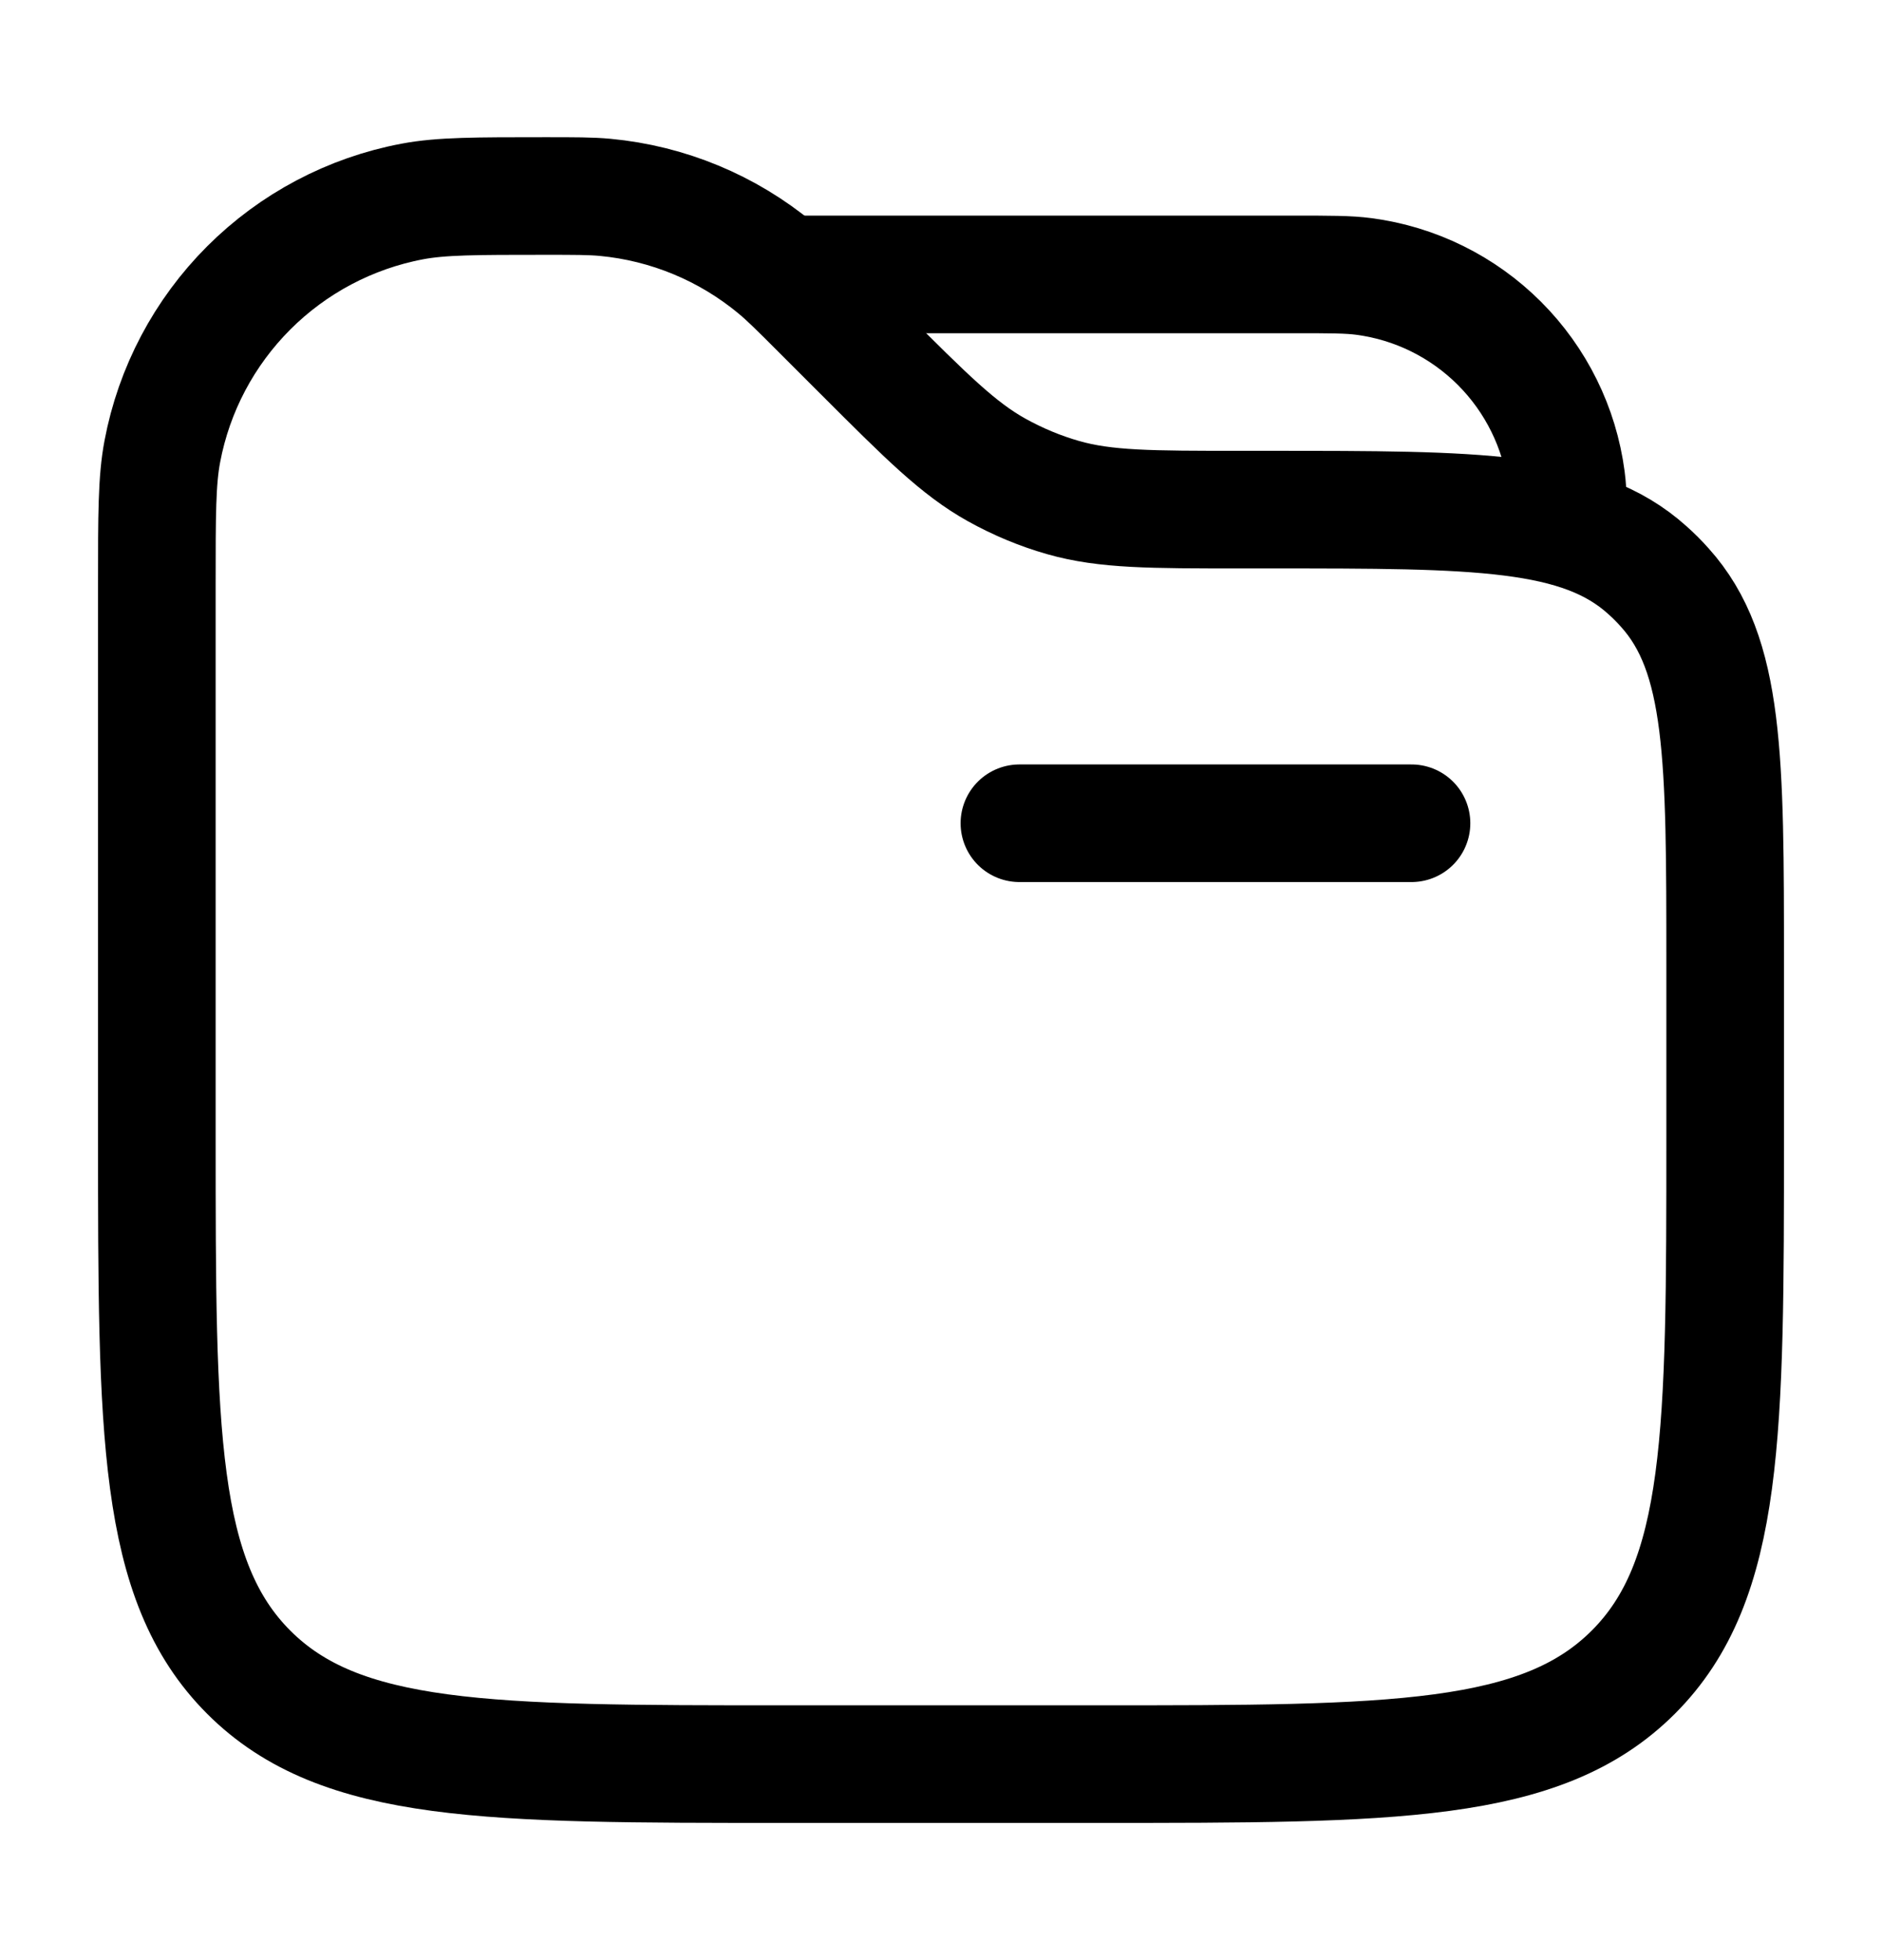 <svg width="24" height="25" viewBox="0 0 24 25" fill="none" xmlns="http://www.w3.org/2000/svg">
<path d="M18 10.5H13" stroke="black" stroke-width="1.5" stroke-linecap="round"/>
<path d="M10 3.5H16.5C16.964 3.5 17.197 3.5 17.392 3.526C18.047 3.612 18.654 3.912 19.121 4.379C19.588 4.846 19.888 5.454 19.974 6.108C20 6.303 20 6.536 20 7" stroke="black" stroke-width="1.5"/>
<path d="M2 7.45C2 6.567 2 6.126 2.07 5.758C2.219 4.968 2.603 4.241 3.172 3.672C3.74 3.104 4.467 2.719 5.257 2.57C5.626 2.5 6.068 2.5 6.95 2.5C7.336 2.5 7.53 2.5 7.716 2.517C8.517 2.592 9.277 2.907 9.896 3.421C10.04 3.54 10.176 3.676 10.45 3.95L11 4.5C11.816 5.316 12.224 5.724 12.712 5.995C12.98 6.144 13.265 6.263 13.56 6.347C14.098 6.5 14.675 6.5 15.828 6.5H16.202C18.834 6.5 20.151 6.5 21.006 7.27C21.085 7.34 21.16 7.415 21.23 7.494C22 8.349 22 9.666 22 12.298V14.5C22 18.271 22 20.157 20.828 21.328C19.656 22.499 17.771 22.5 14 22.5H10C6.229 22.5 4.343 22.5 3.172 21.328C2.001 20.156 2 18.271 2 14.5V7.45Z" stroke="black" stroke-width="1.5"/>
</svg>
